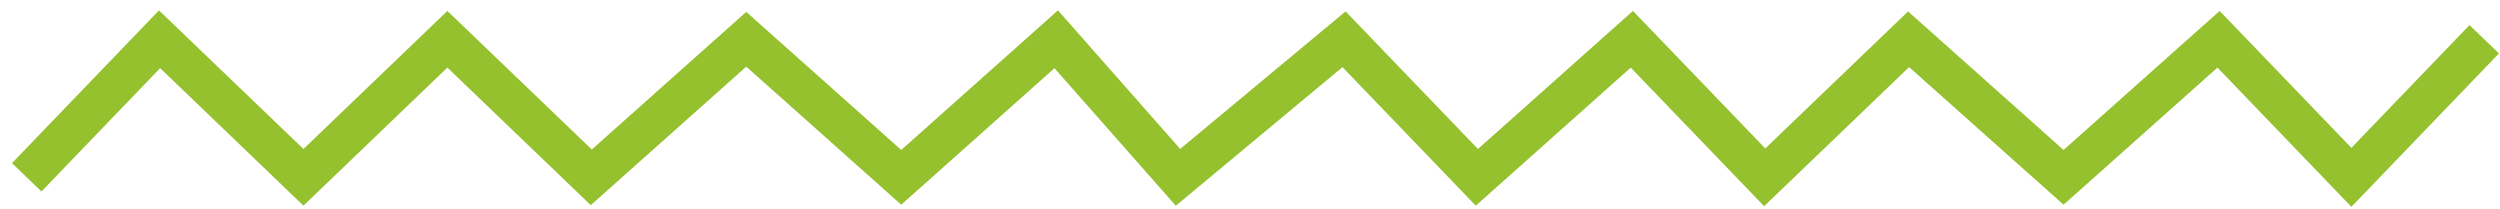 <?xml version="1.0" encoding="UTF-8"?> <svg xmlns="http://www.w3.org/2000/svg" width="191" height="16" viewBox="0 0 191 16" fill="none"> <path d="M2.041 13.548L12.19 3L23.184 13.548L34.179 3L45.174 13.548L57.014 3L68.854 13.548L80.695 3L89.998 13.548L102.684 3L112.832 13.548L124.673 3L134.822 13.548L145.816 3L157.656 13.548L169.497 3L179.646 13.548L189.794 3" stroke="#95C12E" stroke-width="3.124"></path> </svg> 
